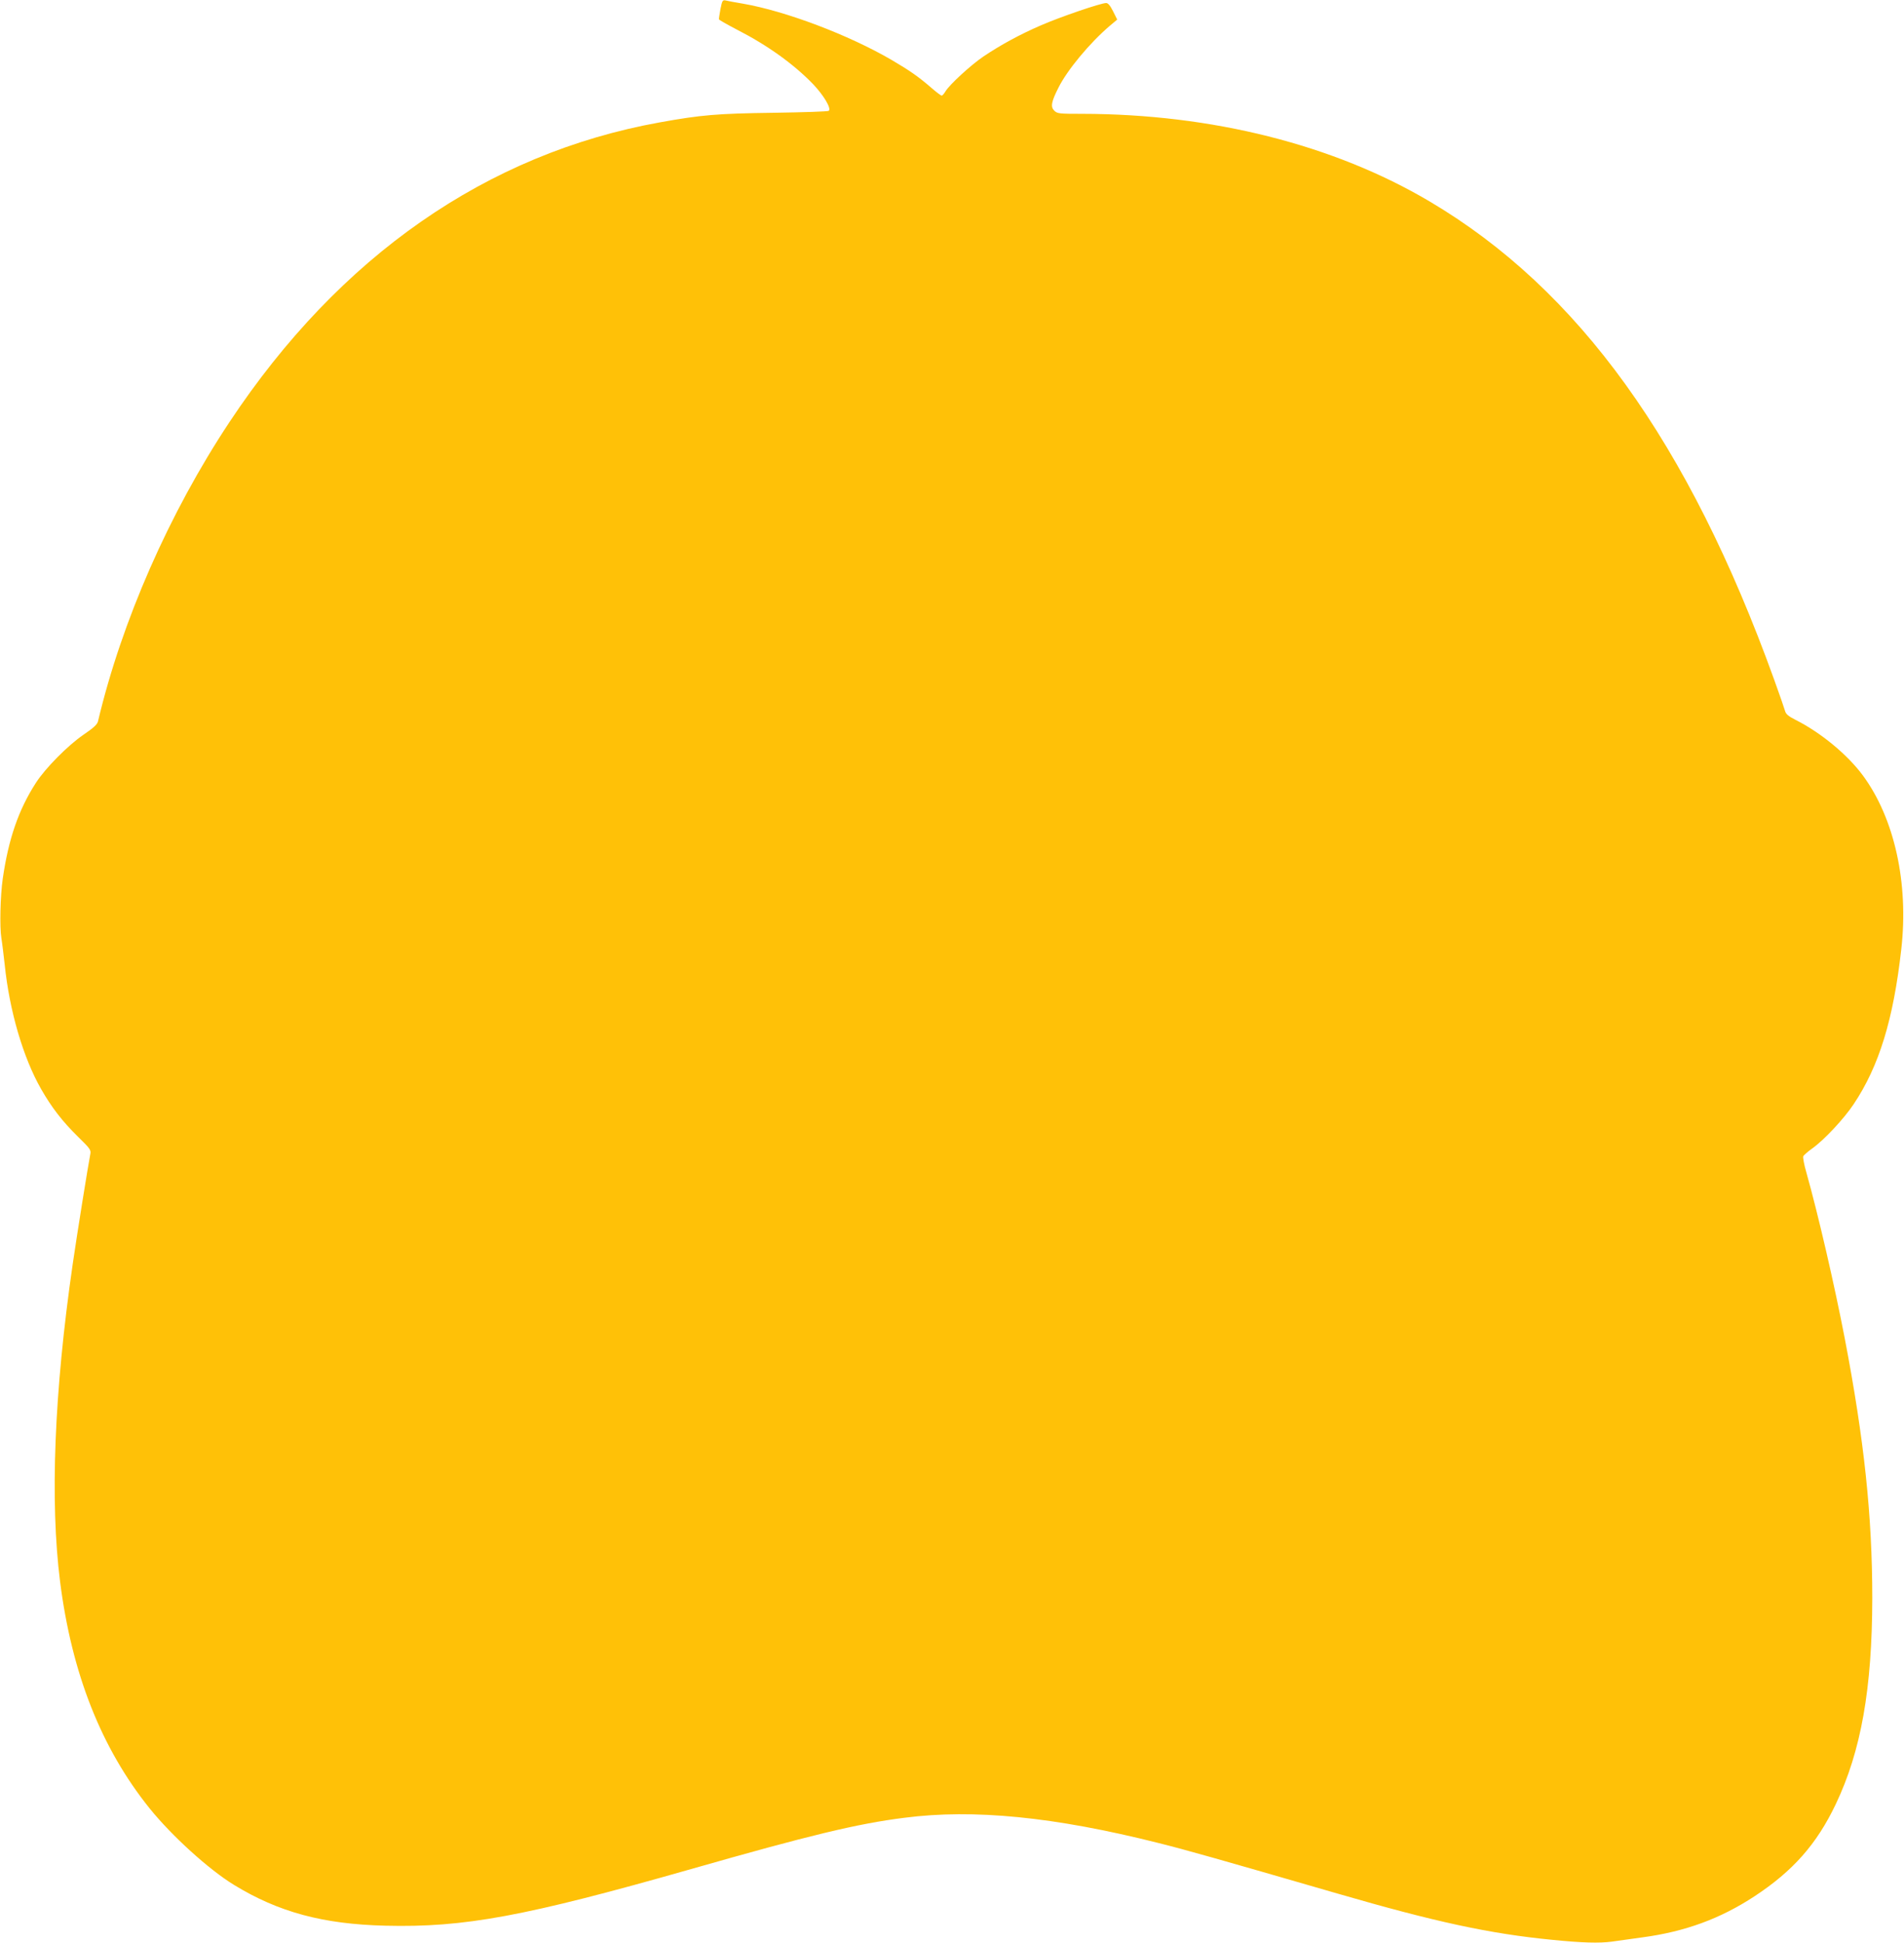 <?xml version="1.0" standalone="no"?>
<!DOCTYPE svg PUBLIC "-//W3C//DTD SVG 20010904//EN"
 "http://www.w3.org/TR/2001/REC-SVG-20010904/DTD/svg10.dtd">
<svg version="1.0" xmlns="http://www.w3.org/2000/svg"
 width="1255pt" height="1280pt" viewBox="0 0 1255 1280"
 preserveAspectRatio="xMidYMid meet">
<g transform="translate(0,1280) scale(0.1,-0.1)"
fill="#ffc107" stroke="none">
<path d="M4749 12741 c-6 -33 -11 -64 -10 -68 1 -5 55 -35 120 -69 201 -103
372 -226 499 -357 70 -73 123 -161 105 -177 -4 -5 -168 -10 -363 -13 -373 -5
-478 -14 -750 -63 -1140 -205 -2112 -881 -2837 -1974 -398 -600 -710 -1311
-867 -1972 -4 -20 -30 -44 -95 -88 -104 -71 -252 -221 -314 -317 -115 -178
-181 -370 -219 -633 -16 -113 -21 -317 -9 -390 6 -36 15 -114 22 -175 31 -303
121 -612 240 -820 69 -121 140 -213 244 -315 80 -78 86 -87 80 -115 -13 -65
-88 -531 -116 -725 -122 -841 -150 -1560 -83 -2090 77 -606 272 -1099 591
-1495 146 -181 391 -403 555 -503 294 -180 588 -259 998 -269 520 -13 920 61
2015 373 778 222 1095 299 1406 338 456 59 987 7 1674 -166 188 -47 382 -102
1180 -333 651 -189 1007 -265 1415 -305 200 -20 310 -23 394 -12 44 6 135 19
201 28 284 38 516 124 740 271 254 167 410 344 535 606 167 350 240 761 241
1357 0 542 -53 1043 -182 1715 -67 348 -174 812 -254 1096 -14 48 -22 94 -19
101 3 7 30 31 61 53 77 55 208 195 271 290 168 251 262 558 314 1020 50 436
-45 864 -253 1146 -102 138 -278 283 -445 367 -46 23 -63 38 -68 58 -4 14 -36
108 -72 207 -564 1563 -1290 2570 -2271 3150 -632 374 -1436 576 -2290 577
-151 0 -164 1 -184 21 -25 25 -20 57 27 150 58 117 206 295 338 408 l50 42
-27 54 c-19 38 -33 55 -46 55 -35 0 -304 -92 -430 -147 -139 -60 -267 -130
-380 -206 -81 -55 -223 -185 -249 -229 -9 -15 -20 -28 -25 -28 -5 0 -37 24
-70 53 -82 71 -142 113 -260 182 -283 165 -698 322 -981 371 -50 8 -101 18
-113 21 -20 4 -23 -1 -34 -56z"/>
</g>
</svg>
